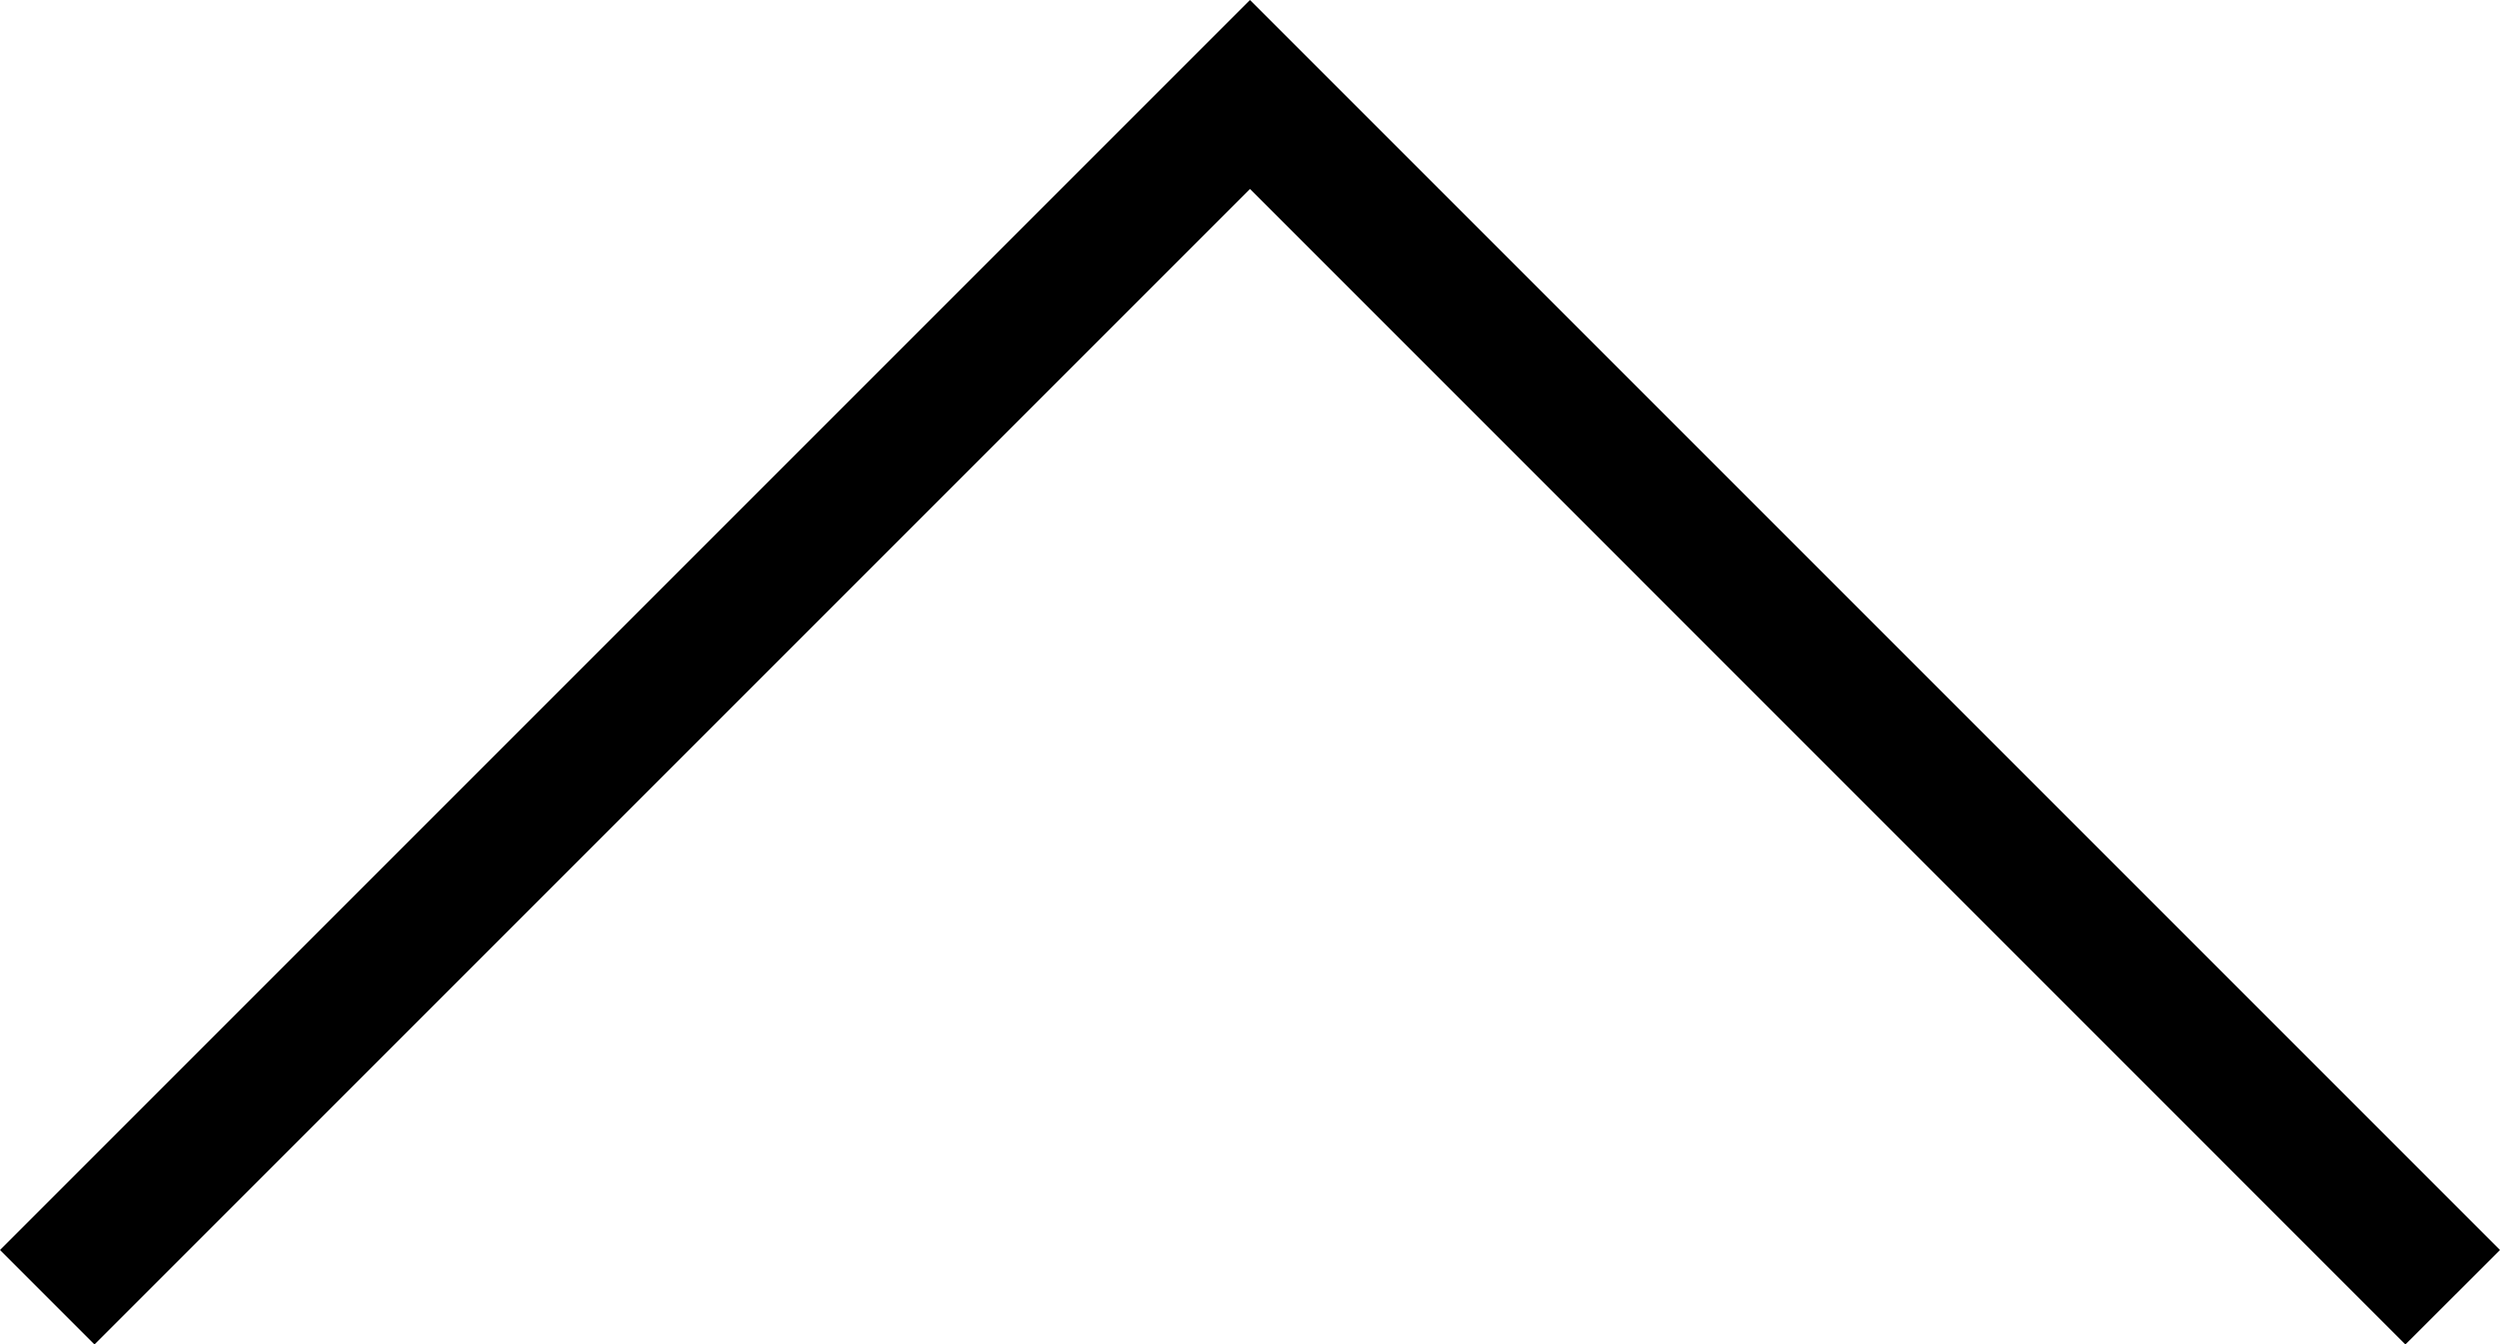 <?xml version="1.0" encoding="utf-8"?>
<!-- Generator: Adobe Illustrator 17.0.0, SVG Export Plug-In . SVG Version: 6.00 Build 0)  -->
<!DOCTYPE svg PUBLIC "-//W3C//DTD SVG 1.1//EN" "http://www.w3.org/Graphics/SVG/1.1/DTD/svg11.dtd">
<svg version="1.1" id="Ebene_1" xmlns="http://www.w3.org/2000/svg" xmlns:xlink="http://www.w3.org/1999/xlink" x="0px" y="0px"
	 width="18.708px" height="10.061px" viewBox="0 0 18.708 10.061" enable-background="new 0 0 18.708 10.061" xml:space="preserve">
<g>
	<g>
		<polygon points="18,10.061 9.354,1.414 0.707,10.061 0,9.354 9.354,0 18.708,9.354 		"/>
	</g>
</g>
</svg>
